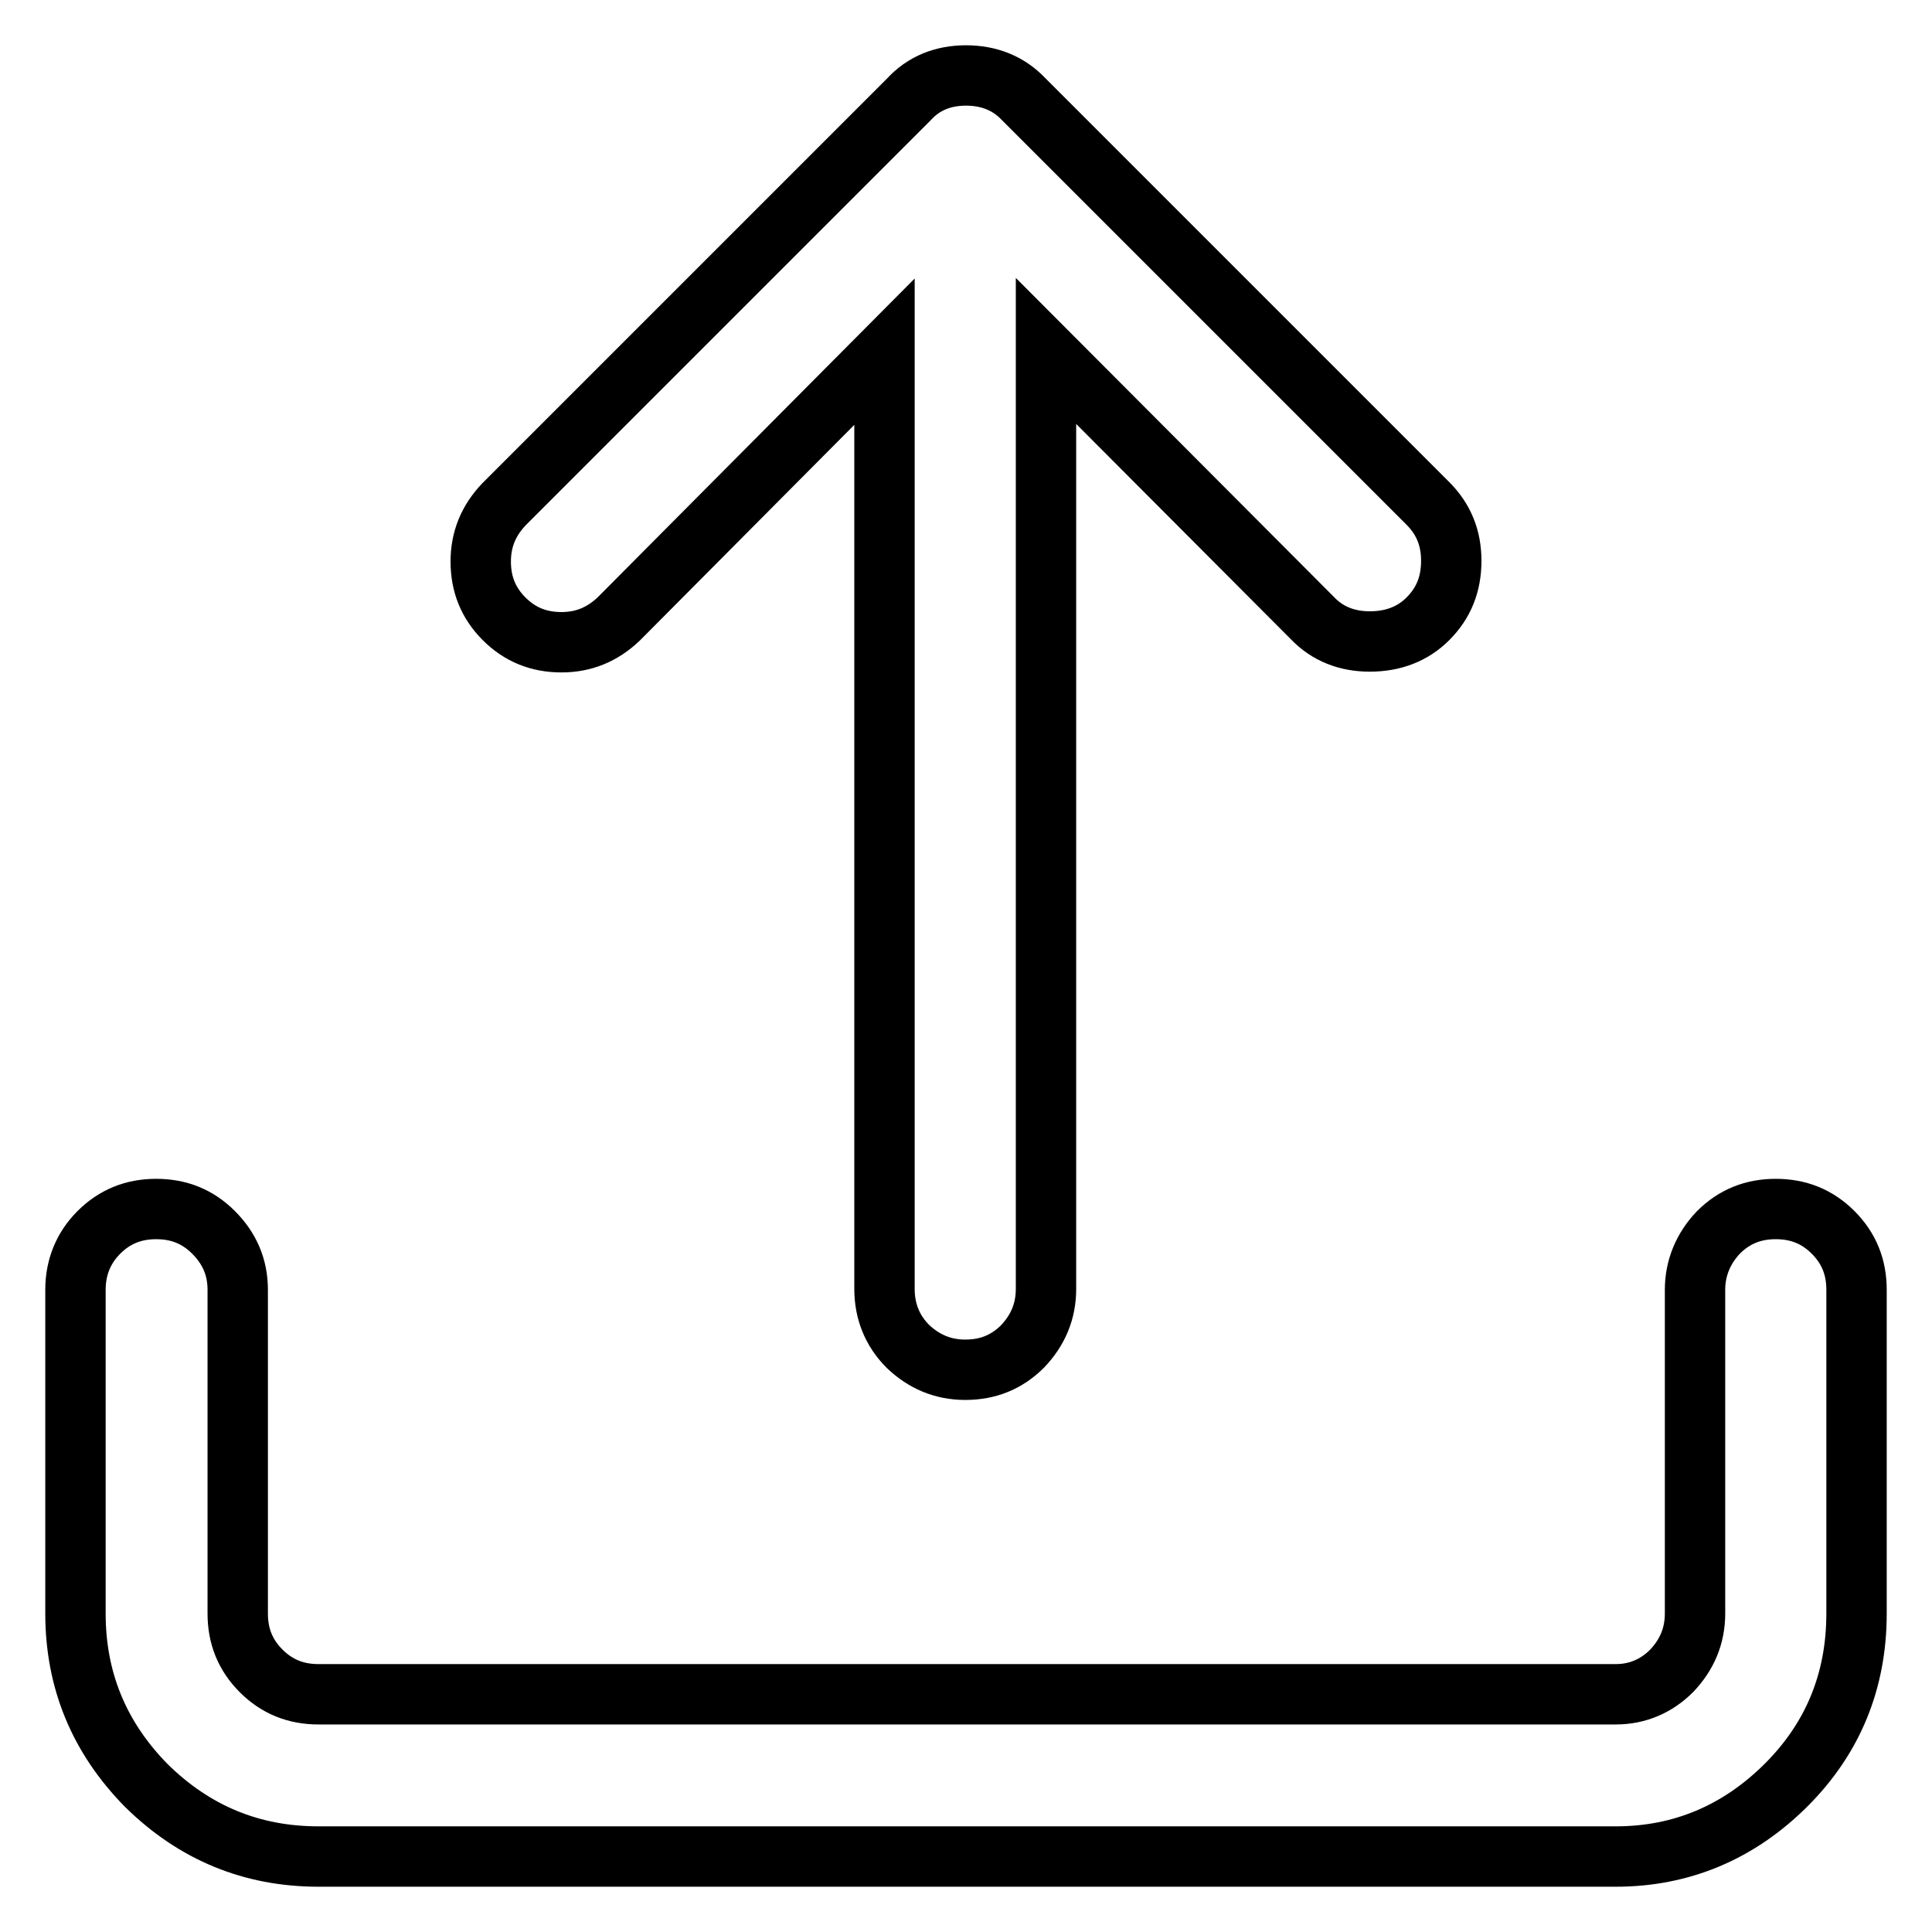 <?xml version="1.0" encoding="utf-8"?>
<!-- Svg Vector Icons : http://www.onlinewebfonts.com/icon -->
<!DOCTYPE svg PUBLIC "-//W3C//DTD SVG 1.1//EN" "http://www.w3.org/Graphics/SVG/1.1/DTD/svg11.dtd">
<svg version="1.1" xmlns="http://www.w3.org/2000/svg" xmlns:xlink="http://www.w3.org/1999/xlink" x="0px" y="0px" viewBox="0 0 256 256" enable-background="new 0 0 256 256" xml:space="preserve">
<g> <path stroke-width="8" fill-opacity="0" stroke="#000000"  d="M235.3,160.2c3,0,5.5,1,7.6,3.1c2.1,2.1,3.1,4.6,3.1,7.6v42.9c0,8.9-3.1,16.5-9.3,22.7 c-6.3,6.3-13.9,9.5-22.6,9.5H42.2c-8.8,0-16.4-3.1-22.8-9.4c-6.3-6.4-9.4-14-9.4-22.8v-42.9c0-2.9,1-5.5,3.1-7.6 c2.1-2.1,4.6-3.1,7.6-3.1c3,0,5.5,1,7.6,3.1c2.1,2.1,3.2,4.6,3.2,7.6v42.9c0,3,1,5.5,3.1,7.6c2.1,2.1,4.6,3.1,7.6,3.1h171.9 c2.9,0,5.4-1.1,7.4-3.1c2-2.1,3.1-4.6,3.1-7.6v-42.9c0-2.9,1.1-5.5,3.1-7.6C229.8,161.2,232.3,160.2,235.3,160.2L235.3,160.2 L235.3,160.2z M128,10c3,0,5.6,1,7.6,3.1l53.6,53.6c2.1,2.1,3.1,4.6,3.1,7.6c0,3.1-1,5.6-3.1,7.7c-2,2-4.6,3-7.7,3 c-3,0-5.6-1-7.6-3.1l-35.3-35.4v124.3c0,3-1.1,5.5-3.1,7.6c-2.1,2.1-4.6,3.1-7.6,3.1c-3,0-5.5-1.1-7.6-3.1 c-2.1-2.1-3.1-4.7-3.1-7.6V46.6L82,82c-2.2,2.1-4.7,3.1-7.6,3.1c-3,0-5.5-1-7.6-3.1c-2.1-2.1-3.1-4.6-3.1-7.6c0-2.9,1-5.4,3.1-7.6 l53.6-53.6C122.4,11,125,10,128,10L128,10L128,10z"/></g>
</svg>